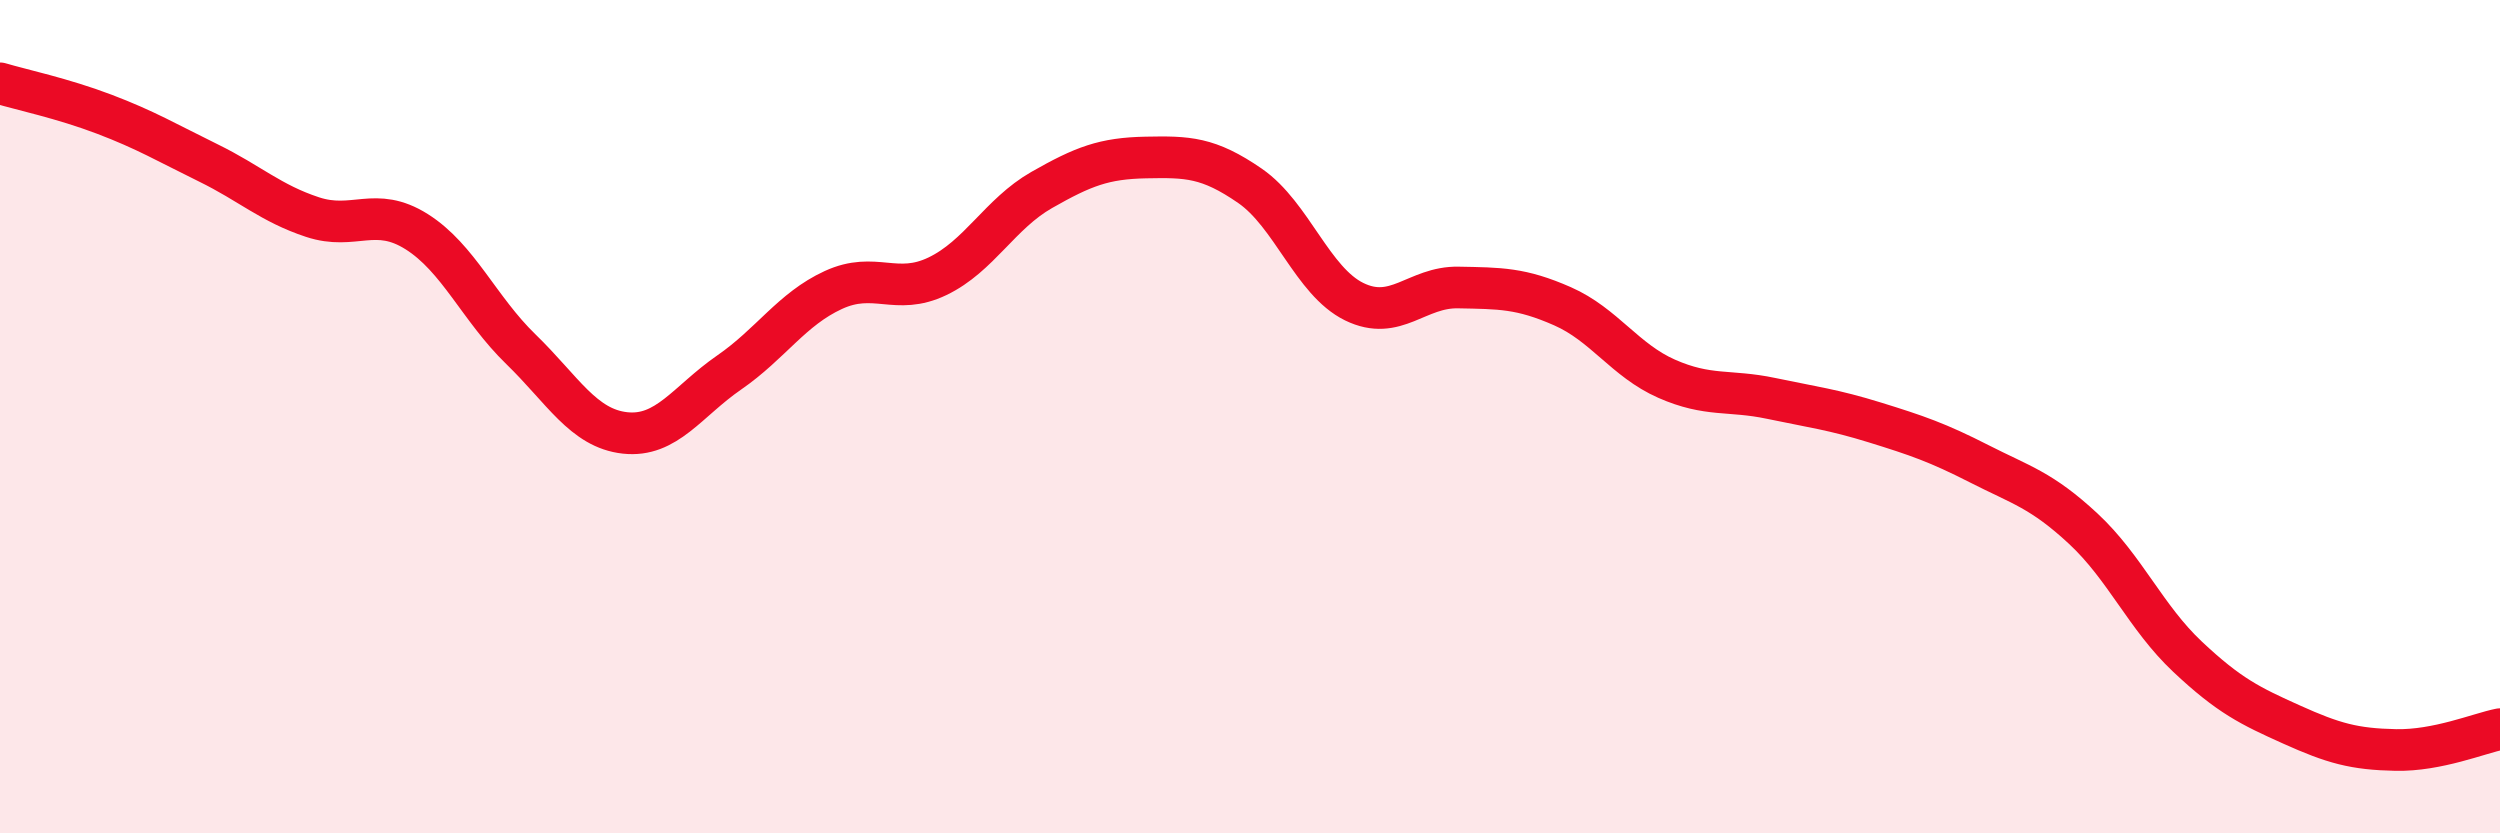
    <svg width="60" height="20" viewBox="0 0 60 20" xmlns="http://www.w3.org/2000/svg">
      <path
        d="M 0,2 C 0.5,2.15 1.5,2.36 2.5,2.74 C 3.5,3.12 4,3.42 5,3.91 C 6,4.4 6.5,4.88 7.5,5.21 C 8.5,5.54 9,4.93 10,5.56 C 11,6.19 11.5,7.41 12.5,8.38 C 13.5,9.35 14,10.28 15,10.39 C 16,10.5 16.5,9.63 17.5,8.94 C 18.5,8.25 19,7.42 20,6.96 C 21,6.5 21.5,7.11 22.5,6.63 C 23.5,6.15 24,5.13 25,4.56 C 26,3.99 26.5,3.8 27.5,3.78 C 28.5,3.76 29,3.77 30,4.46 C 31,5.15 31.5,6.75 32.5,7.24 C 33.5,7.73 34,6.88 35,6.9 C 36,6.92 36.5,6.91 37.5,7.35 C 38.5,7.79 39,8.65 40,9.09 C 41,9.53 41.5,9.35 42.5,9.56 C 43.5,9.77 44,9.83 45,10.14 C 46,10.45 46.5,10.62 47.5,11.13 C 48.5,11.64 49,11.76 50,12.69 C 51,13.62 51.5,14.82 52.5,15.76 C 53.5,16.7 54,16.94 55,17.39 C 56,17.84 56.5,17.98 57.5,18 C 58.5,18.02 59.5,17.6 60,17.5L60 20L0 20Z"
        fill="#EB0A25"
        opacity="0.1"
        stroke-linecap="round"
        stroke-linejoin="round"
      />
      <path
        d="M 0,2 C 0.5,2.15 1.5,2.36 2.5,2.74 C 3.5,3.12 4,3.42 5,3.91 C 6,4.4 6.5,4.88 7.5,5.21 C 8.5,5.54 9,4.93 10,5.56 C 11,6.19 11.5,7.41 12.5,8.38 C 13.5,9.35 14,10.28 15,10.39 C 16,10.5 16.5,9.63 17.5,8.94 C 18.5,8.25 19,7.42 20,6.96 C 21,6.5 21.5,7.11 22.5,6.63 C 23.5,6.15 24,5.13 25,4.56 C 26,3.99 26.5,3.8 27.5,3.78 C 28.5,3.76 29,3.77 30,4.46 C 31,5.15 31.5,6.75 32.5,7.24 C 33.5,7.73 34,6.88 35,6.9 C 36,6.92 36.5,6.91 37.5,7.35 C 38.5,7.79 39,8.65 40,9.09 C 41,9.53 41.5,9.35 42.5,9.56 C 43.5,9.77 44,9.83 45,10.14 C 46,10.45 46.5,10.62 47.5,11.13 C 48.5,11.64 49,11.76 50,12.69 C 51,13.62 51.5,14.82 52.5,15.76 C 53.5,16.7 54,16.94 55,17.39 C 56,17.84 56.5,17.98 57.5,18 C 58.5,18.02 59.5,17.6 60,17.5"
        stroke="#EB0A25"
        stroke-width="1"
        fill="none"
        stroke-linecap="round"
        stroke-linejoin="round"
      />
    </svg>
  